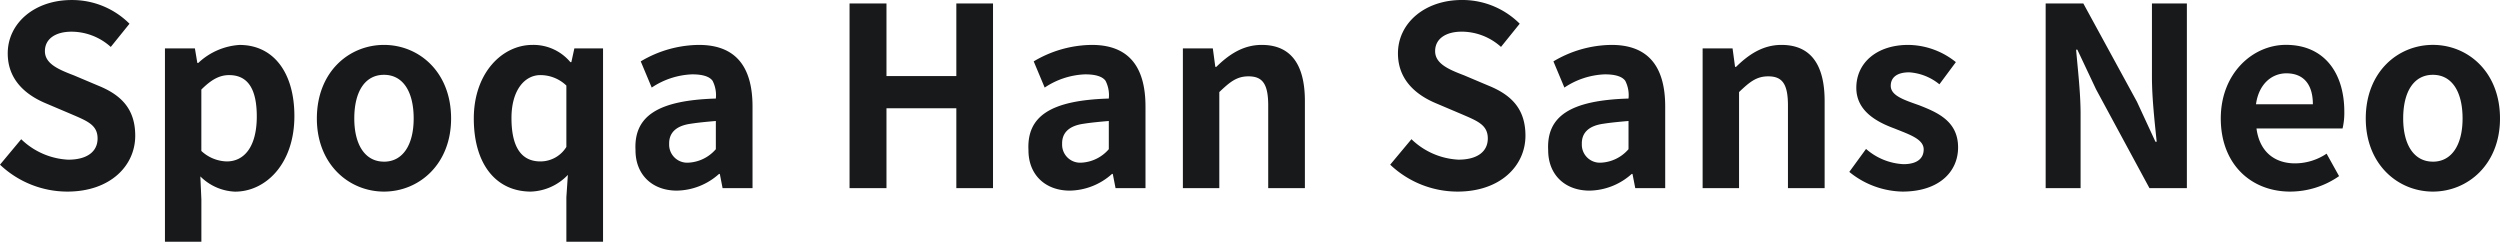 <svg xmlns="http://www.w3.org/2000/svg" width="360.72" height="34.884" viewBox="0 0 360.72 34.884"><path d="M11.232.5C17.388.5,21.024-3.2,21.024-7.56c0-3.888-2.052-5.9-5.364-7.236l-3.492-1.476c-2.268-.864-4.176-1.692-4.176-3.492,0-1.764,1.512-2.808,3.852-2.808a8.5,8.5,0,0,1,5.652,2.2l2.7-3.348a11.7,11.7,0,0,0-8.352-3.42c-5.364,0-9.216,3.348-9.216,7.7,0,3.888,2.7,6.012,5.4,7.164l3.564,1.512c2.412,1.044,4,1.584,4,3.6,0,1.872-1.476,3.06-4.248,3.06A10.481,10.481,0,0,1,4.572-7.056L1.512-3.384A14.13,14.13,0,0,0,11.232.5Zm18.4-20.664h-4.32V7.74h5.256V1.62L30.42-1.692a7.493,7.493,0,0,0,5,2.2c4.428,0,8.568-4,8.568-10.908,0-6.192-2.952-10.26-7.92-10.26a9.571,9.571,0,0,0-5.94,2.592h-.144ZM34.236-3.852a5.573,5.573,0,0,1-3.672-1.512V-14.22c1.4-1.4,2.592-2.088,4-2.088,2.772,0,4,2.088,4,5.976C38.556-5.868,36.684-3.852,34.236-3.852ZM56.916.5C61.956.5,66.6-3.42,66.6-10.044c0-6.732-4.644-10.62-9.684-10.62s-9.684,3.888-9.684,10.62C47.232-3.42,51.876.5,56.916.5Zm0-4.32c-2.736,0-4.284-2.448-4.284-6.228,0-3.888,1.548-6.3,4.284-6.3s4.284,2.412,4.284,6.3C61.2-6.264,59.652-3.816,56.916-3.816ZM83.448-1.908l-.216,3.24V7.74h5.292v-27.9h-4.14l-.432,1.98h-.144a6.943,6.943,0,0,0-5.472-2.484c-4.356,0-8.46,4.032-8.46,10.62S73.08.5,78.12.5A7.732,7.732,0,0,0,83.448-1.908Zm-3.96-1.944c-2.772,0-4.176-2.088-4.176-6.264,0-4.032,1.908-6.192,4.176-6.192A5.416,5.416,0,0,1,83.232-14.8V-5.94A4.4,4.4,0,0,1,79.488-3.852ZM99.18.36a9.309,9.309,0,0,0,6.084-2.412h.108l.4,2.052h4.32V-11.772c0-5.94-2.592-8.892-7.74-8.892a16.634,16.634,0,0,0-8.388,2.376l1.584,3.78a11.2,11.2,0,0,1,5.832-1.908c1.548,0,2.52.324,2.952.936a4.574,4.574,0,0,1,.468,2.556c-8.352.252-11.844,2.52-11.592,7.452C93.2-1.98,95.58.36,99.18.36Zm1.62-4.032a2.6,2.6,0,0,1-2.736-2.7c-.036-1.44.792-2.592,3.1-2.916,1.152-.18,2.376-.288,3.636-.4v4.068A5.585,5.585,0,0,1,100.8-3.672ZM129.42-26.64h-5.328V0h5.328V-11.52H139.5V0h5.292V-26.64H139.5v10.476H129.42Zm26.46,27a9.308,9.308,0,0,0,6.084-2.412h.108l.4,2.052h4.32V-11.772c0-5.94-2.592-8.892-7.74-8.892a16.634,16.634,0,0,0-8.388,2.376l1.584,3.78a11.2,11.2,0,0,1,5.832-1.908c1.548,0,2.52.324,2.952.936a4.575,4.575,0,0,1,.468,2.556c-8.352.252-11.844,2.52-11.592,7.452C149.9-1.98,152.28.36,155.88.36Zm1.62-4.032a2.6,2.6,0,0,1-2.736-2.7c-.036-1.44.792-2.592,3.1-2.916,1.152-.18,2.376-.288,3.636-.4v4.068A5.585,5.585,0,0,1,157.5-3.672ZM176.508-20.16h-4.32V0h5.256V-13.86c1.548-1.476,2.52-2.268,4.212-2.268,2.016,0,2.844,1.08,2.844,4.212V0h5.292V-12.564c0-5.076-1.872-8.1-6.228-8.1-2.736,0-4.788,1.44-6.552,3.168h-.144ZM211.824.5c6.156,0,9.792-3.708,9.792-8.064,0-3.888-2.052-5.9-5.364-7.236l-3.492-1.476c-2.268-.864-4.176-1.692-4.176-3.492,0-1.764,1.512-2.808,3.852-2.808a8.5,8.5,0,0,1,5.652,2.2l2.7-3.348a11.7,11.7,0,0,0-8.352-3.42c-5.364,0-9.216,3.348-9.216,7.7,0,3.888,2.7,6.012,5.4,7.164l3.564,1.512c2.412,1.044,4,1.584,4,3.6,0,1.872-1.476,3.06-4.248,3.06a10.481,10.481,0,0,1-6.768-2.952L202.1-3.384A14.13,14.13,0,0,0,211.824.5ZM230.868.36a9.308,9.308,0,0,0,6.084-2.412h.108l.4,2.052h4.32V-11.772c0-5.94-2.592-8.892-7.74-8.892a16.634,16.634,0,0,0-8.388,2.376l1.584,3.78a11.2,11.2,0,0,1,5.832-1.908c1.548,0,2.52.324,2.952.936a4.575,4.575,0,0,1,.468,2.556c-8.352.252-11.844,2.52-11.592,7.452C224.892-1.98,227.268.36,230.868.36Zm1.62-4.032a2.6,2.6,0,0,1-2.736-2.7c-.036-1.44.792-2.592,3.1-2.916,1.152-.18,2.376-.288,3.636-.4v4.068A5.585,5.585,0,0,1,232.488-3.672ZM251.5-20.16h-4.32V0h5.256V-13.86c1.548-1.476,2.52-2.268,4.212-2.268,2.016,0,2.844,1.08,2.844,4.212V0h5.292V-12.564c0-5.076-1.872-8.1-6.228-8.1-2.736,0-4.788,1.44-6.552,3.168h-.144ZM276.012.5c5.256,0,8.028-2.844,8.028-6.372,0-3.78-2.952-5.04-5.616-6.084-2.124-.756-4.1-1.368-4.1-2.808,0-1.152.828-1.944,2.664-1.944a7.664,7.664,0,0,1,4.356,1.728l2.376-3.2a11.113,11.113,0,0,0-6.876-2.484c-4.5,0-7.488,2.556-7.488,6.192,0,3.348,2.952,4.932,5.508,5.868,2.124.864,4.212,1.512,4.212,3.024,0,1.26-.9,2.124-2.916,2.124a8.833,8.833,0,0,1-5.4-2.2L268.344-2.34A12.482,12.482,0,0,0,276.012.5Zm26.1-27.144h-5.436V0h5.04V-10.692c0-3.06-.4-6.408-.648-9.288h.18l2.7,5.724L311.652,0h5.4V-26.64h-5.04v10.62c0,3.024.4,6.552.684,9.324h-.18l-2.664-5.76ZM331.956.5a12.353,12.353,0,0,0,7.056-2.232l-1.8-3.24a8.219,8.219,0,0,1-4.536,1.4c-3.024,0-5.148-1.728-5.58-5.04h12.42a9.836,9.836,0,0,0,.252-2.412c0-5.58-2.88-9.648-8.424-9.648-4.788,0-9.4,4.1-9.4,10.62C321.948-3.42,326.34.5,331.956.5Zm3.276-12.6h-8.208c.4-2.916,2.268-4.464,4.392-4.464C334.008-16.56,335.232-14.832,335.232-12.1ZM352.548.5c5.04,0,9.684-3.924,9.684-10.548,0-6.732-4.644-10.62-9.684-10.62s-9.684,3.888-9.684,10.62C342.864-3.42,347.508.5,352.548.5Zm0-4.32c-2.736,0-4.284-2.448-4.284-6.228,0-3.888,1.548-6.3,4.284-6.3s4.284,2.412,4.284,6.3C356.832-6.264,355.284-3.816,352.548-3.816Z" transform="translate(-1.512 27.144)" fill="#17191a"/></svg>